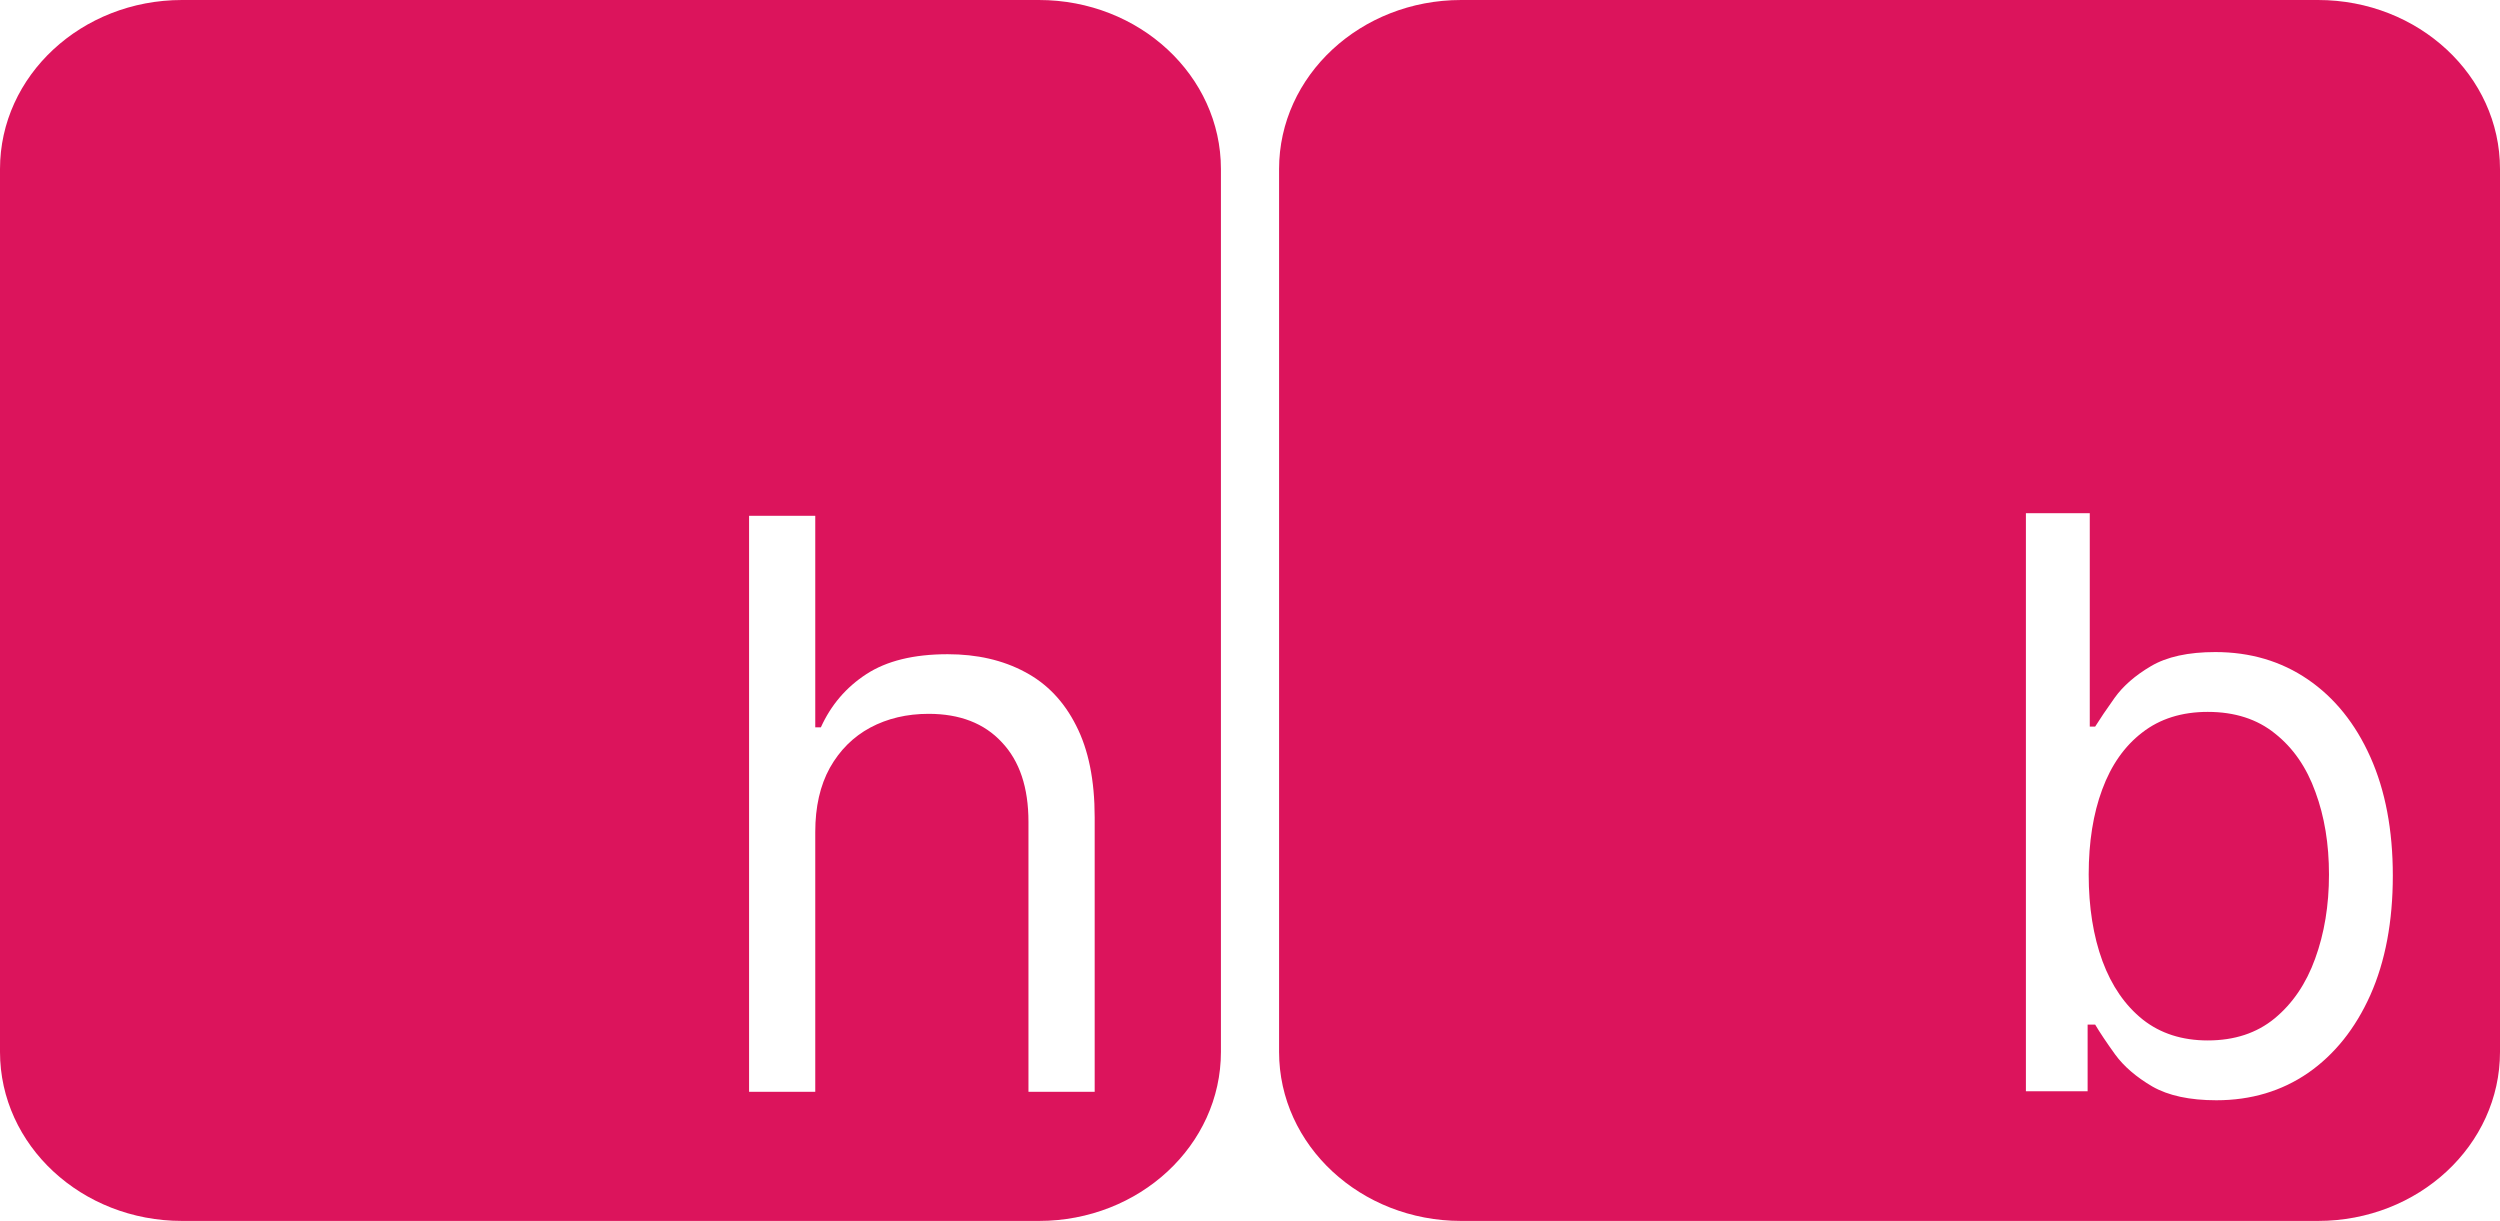 <svg width="86" height="42" viewBox="0 0 86 42" fill="none" xmlns="http://www.w3.org/2000/svg">
  <path fill-rule="evenodd" clip-rule="evenodd"
    d="M35.737 42C39.196 42 42 39.397 42 36.185V5.815C42 2.604 39.196 1.40382e-07 35.737 0H6.263C2.804 -1.40382e-07 0 2.604 0 5.815V36.185C0 39.397 2.804 42 6.263 42L35.737 42ZM28.045 37.559V28.619C28.045 27.755 28.212 27.02 28.547 26.413C28.888 25.807 29.351 25.346 29.936 25.03C30.528 24.714 31.197 24.556 31.944 24.556C33.018 24.556 33.858 24.881 34.462 25.533C35.074 26.178 35.379 27.09 35.379 28.271V37.559H37.657V28.116C37.657 26.839 37.444 25.788 37.02 24.962C36.602 24.13 36.013 23.514 35.254 23.114C34.495 22.708 33.61 22.505 32.6 22.505C31.435 22.505 30.503 22.733 29.801 23.191C29.107 23.643 28.585 24.253 28.238 25.02H28.045V17.744H25.768V37.559H28.045Z"
    fill="#DC145C" />
  <path fill-rule="evenodd" clip-rule="evenodd"
    d="M79.738 42C83.196 42 86 39.397 86 36.185V5.815C86 2.604 83.196 1.40388e-07 79.738 0H50.263C46.804 -1.40382e-07 44 2.604 44 5.815V36.185C44 39.397 46.804 42 50.263 42L79.738 42ZM69.691 17.654V37.539H71.814V35.247H72.074C72.235 35.519 72.465 35.862 72.763 36.277C73.061 36.684 73.486 37.05 74.038 37.374C74.591 37.691 75.326 37.849 76.244 37.849C77.436 37.849 78.488 37.535 79.4 36.908C80.312 36.273 81.026 35.38 81.541 34.228C82.056 33.069 82.313 31.7 82.313 30.121C82.313 28.554 82.056 27.195 81.541 26.043C81.026 24.891 80.309 24.001 79.391 23.373C78.472 22.745 77.411 22.431 76.207 22.431C75.276 22.431 74.538 22.593 73.992 22.916C73.452 23.234 73.036 23.596 72.744 24.004C72.459 24.405 72.235 24.735 72.074 24.994H71.888V17.654H69.691ZM72.325 33.063C72.009 32.202 71.851 31.208 71.851 30.082C71.851 28.969 72.006 27.994 72.316 27.159C72.626 26.318 73.086 25.664 73.694 25.198C74.302 24.726 75.053 24.489 75.946 24.489C76.877 24.489 77.65 24.738 78.264 25.237C78.885 25.729 79.347 26.399 79.651 27.247C79.962 28.088 80.117 29.033 80.117 30.082C80.117 31.143 79.958 32.108 79.642 32.975C79.332 33.836 78.866 34.522 78.246 35.034C77.631 35.539 76.865 35.791 75.946 35.791C75.065 35.791 74.32 35.552 73.712 35.073C73.104 34.587 72.642 33.917 72.325 33.063Z"
    fill="#DC145C" />
</svg>
  